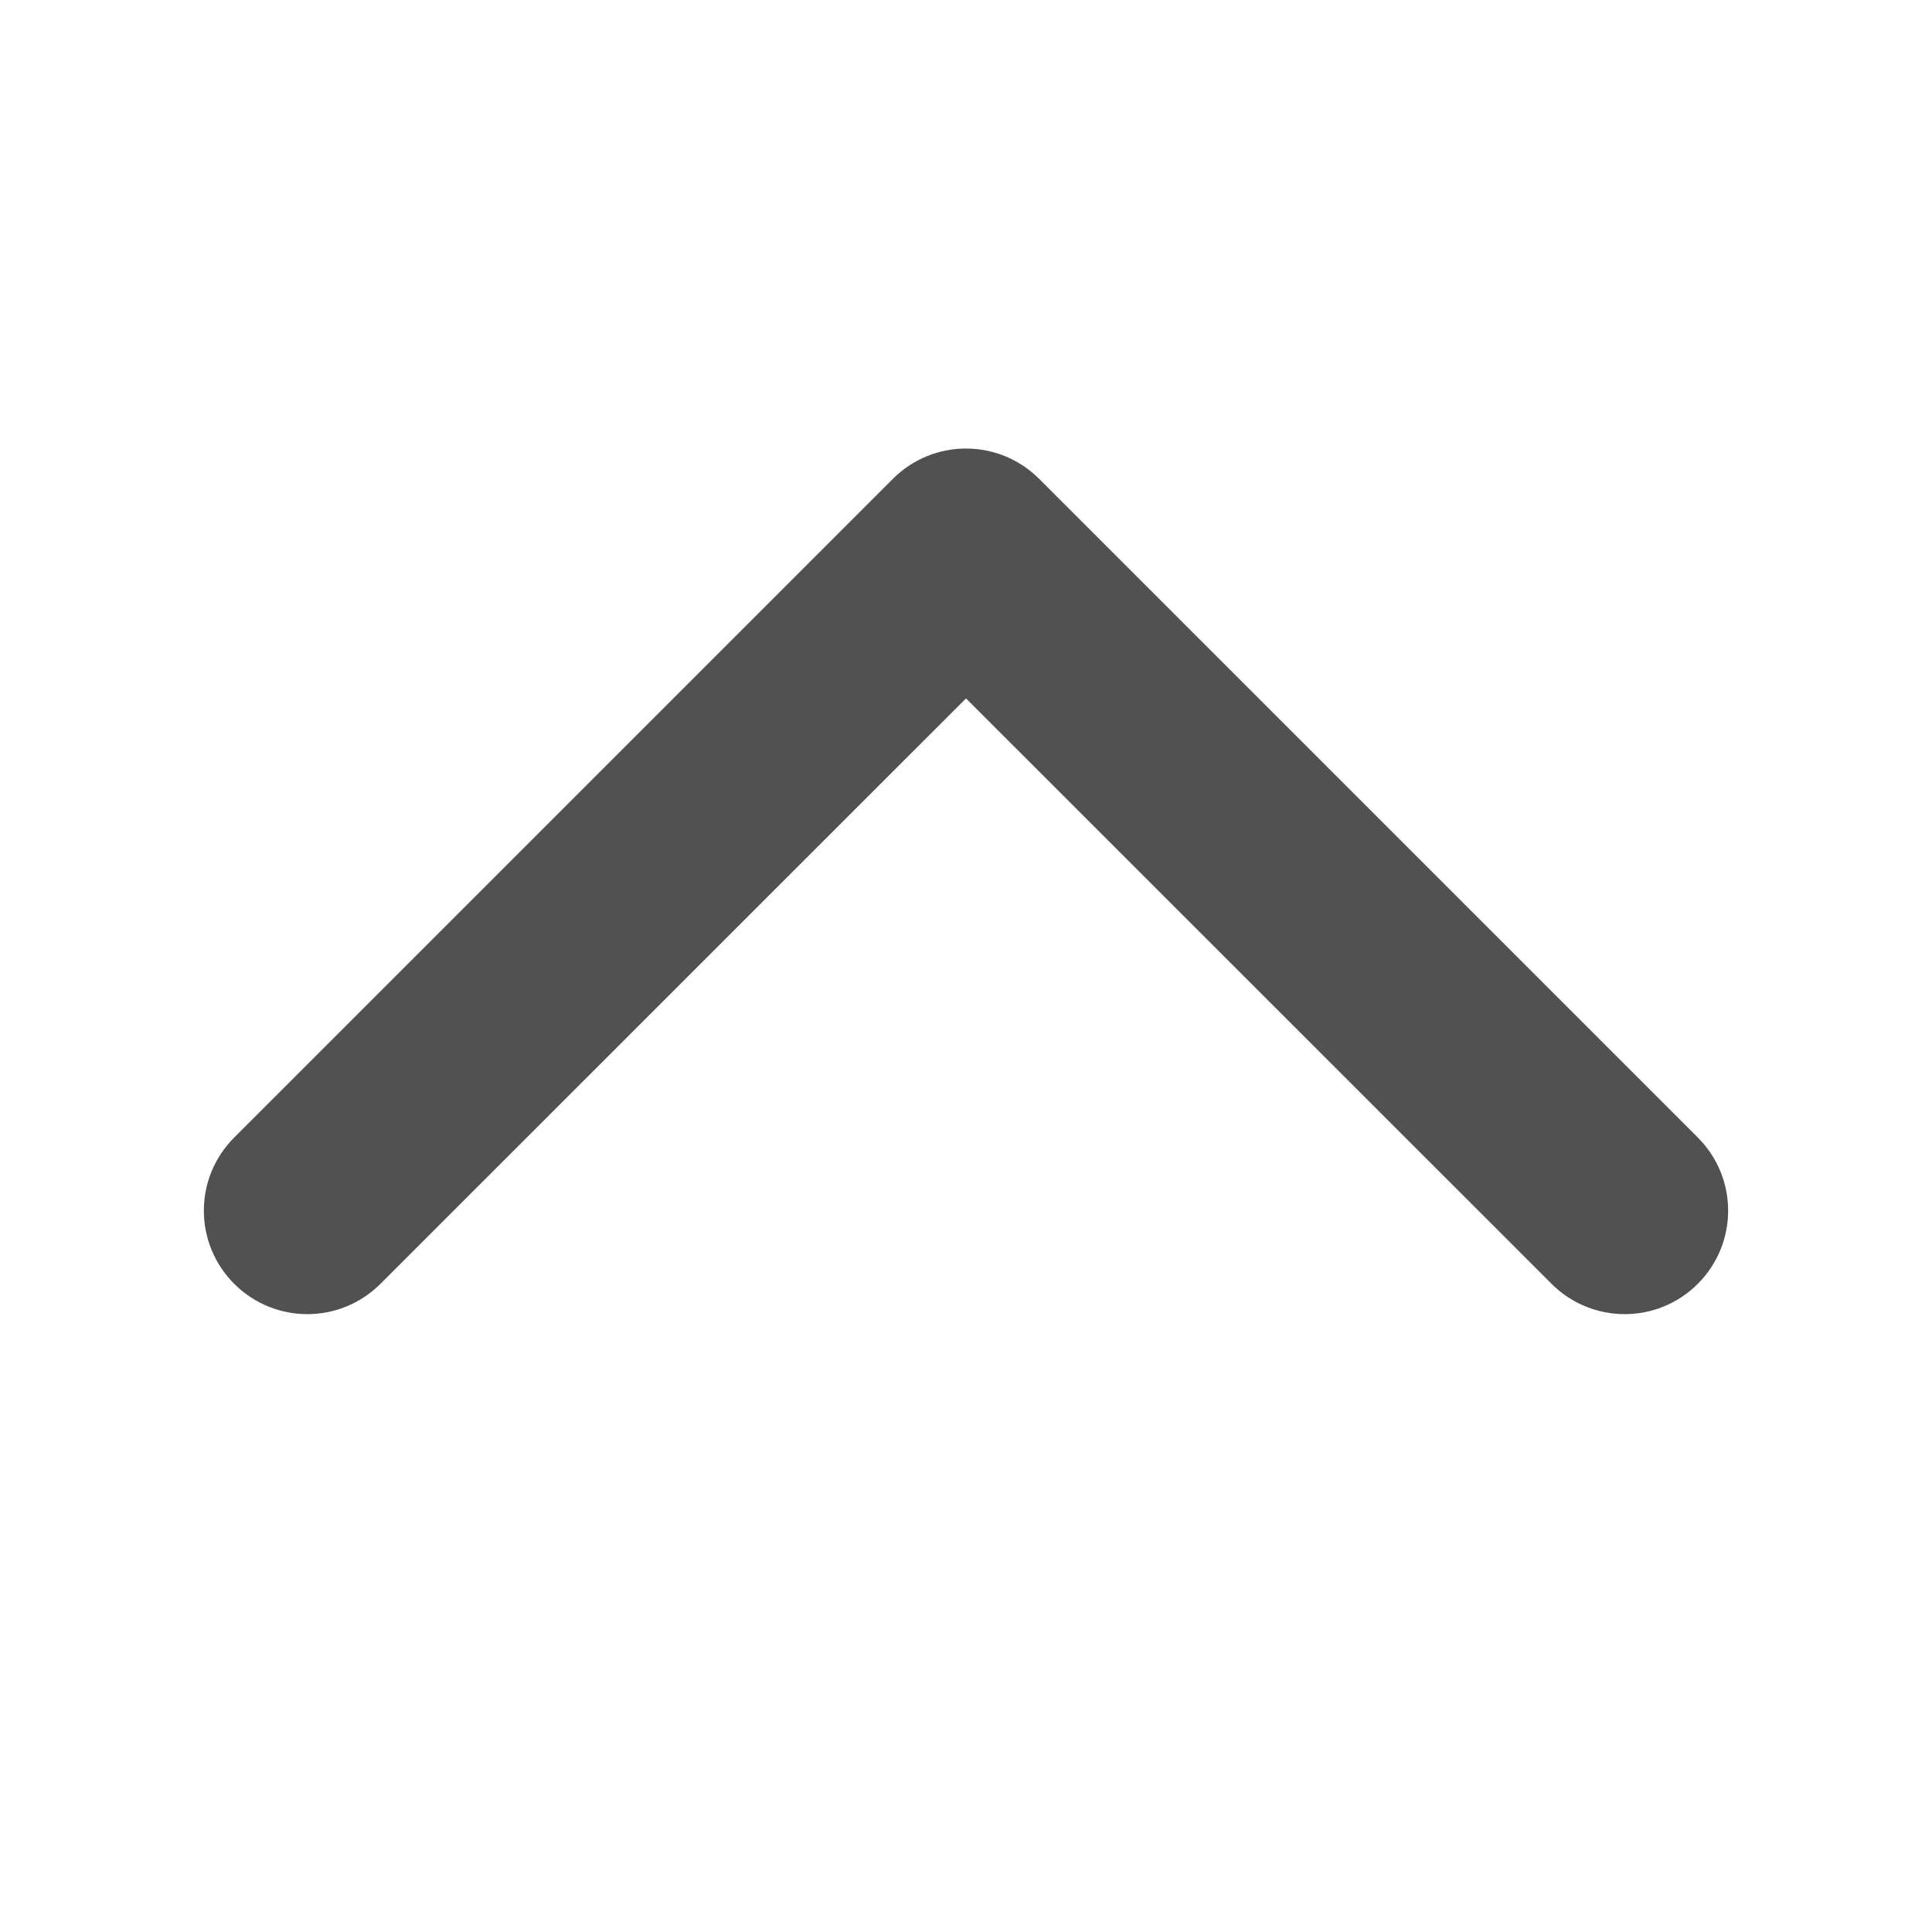 <svg xmlns="http://www.w3.org/2000/svg" width="14" height="14" viewBox="0 0 14 14" fill="none">
<path d="M7.53 3.47C7.237 3.177 6.763 3.177 6.47 3.47L1.697 8.243C1.404 8.536 1.404 9.01 1.697 9.303C1.99 9.596 2.464 9.596 2.757 9.303L7 5.061L11.243 9.303C11.536 9.596 12.01 9.596 12.303 9.303C12.596 9.01 12.596 8.536 12.303 8.243L7.53 3.47ZM7.75 4.5V4H6.25V4.5H7.75Z" fill="#515151"/>
</svg>